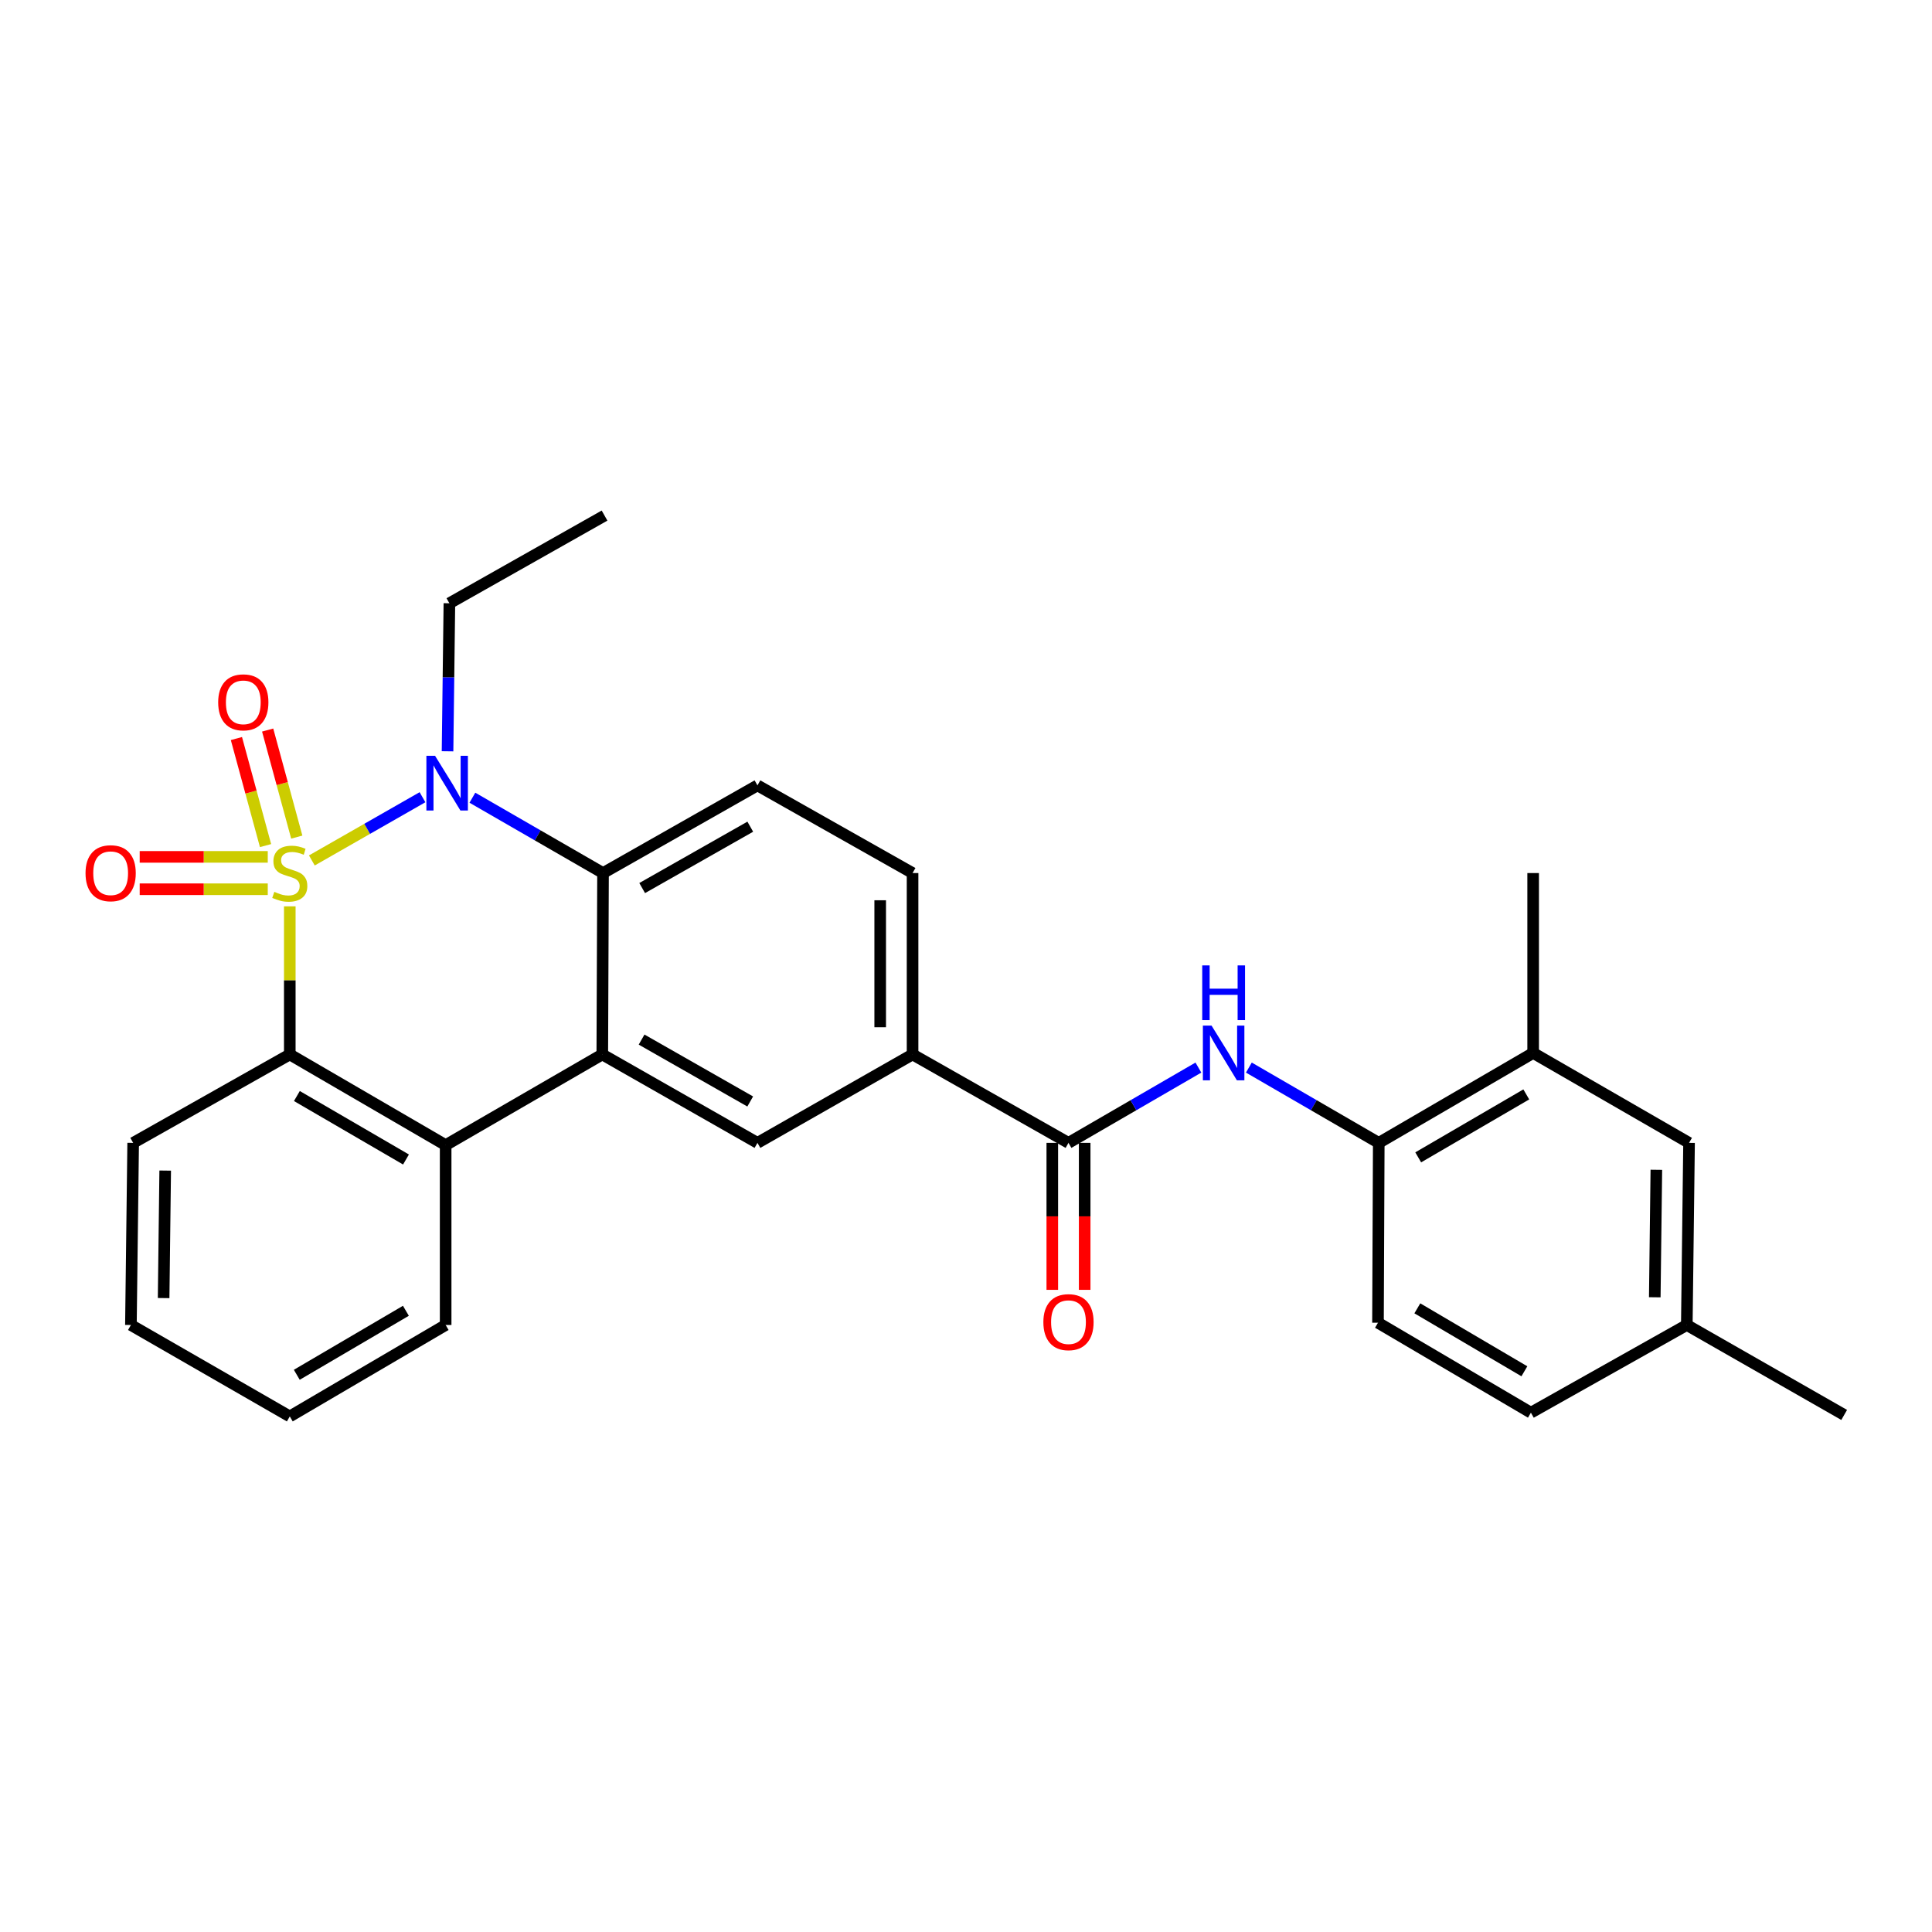 <?xml version='1.0' encoding='iso-8859-1'?>
<svg version='1.1' baseProfile='full'
              xmlns='http://www.w3.org/2000/svg'
                      xmlns:rdkit='http://www.rdkit.org/xml'
                      xmlns:xlink='http://www.w3.org/1999/xlink'
                  xml:space='preserve'
width='1000px' height='1000px' viewBox='0 0 1000 1000'>
<!-- END OF HEADER -->
<rect style='opacity:1.0;fill:#FFFFFF;stroke:none' width='1000' height='1000' x='0' y='0'> </rect>
<path class='bond-0' d='M 161.417,445.365 L 190.051,429.003' style='fill:none;fill-rule:evenodd;stroke:#CCCC00;stroke-width:6px;stroke-linecap:butt;stroke-linejoin:miter;stroke-opacity:1' />
<path class='bond-0' d='M 190.051,429.003 L 218.684,412.641' style='fill:none;fill-rule:evenodd;stroke:#0000FF;stroke-width:6px;stroke-linecap:butt;stroke-linejoin:miter;stroke-opacity:1' />
<path class='bond-1' d='M 149.992,469.121 L 149.992,507.45' style='fill:none;fill-rule:evenodd;stroke:#CCCC00;stroke-width:6px;stroke-linecap:butt;stroke-linejoin:miter;stroke-opacity:1' />
<path class='bond-1' d='M 149.992,507.45 L 149.992,545.779' style='fill:none;fill-rule:evenodd;stroke:#000000;stroke-width:6px;stroke-linecap:butt;stroke-linejoin:miter;stroke-opacity:1' />
<path class='bond-8' d='M 138.594,443.517 L 105.449,443.517' style='fill:none;fill-rule:evenodd;stroke:#CCCC00;stroke-width:6px;stroke-linecap:butt;stroke-linejoin:miter;stroke-opacity:1' />
<path class='bond-8' d='M 105.449,443.517 L 72.304,443.517' style='fill:none;fill-rule:evenodd;stroke:#FF0000;stroke-width:6px;stroke-linecap:butt;stroke-linejoin:miter;stroke-opacity:1' />
<path class='bond-8' d='M 138.594,460.272 L 105.449,460.272' style='fill:none;fill-rule:evenodd;stroke:#CCCC00;stroke-width:6px;stroke-linecap:butt;stroke-linejoin:miter;stroke-opacity:1' />
<path class='bond-8' d='M 105.449,460.272 L 72.304,460.272' style='fill:none;fill-rule:evenodd;stroke:#FF0000;stroke-width:6px;stroke-linecap:butt;stroke-linejoin:miter;stroke-opacity:1' />
<path class='bond-9' d='M 153.611,433.283 L 146.074,405.578' style='fill:none;fill-rule:evenodd;stroke:#CCCC00;stroke-width:6px;stroke-linecap:butt;stroke-linejoin:miter;stroke-opacity:1' />
<path class='bond-9' d='M 146.074,405.578 L 138.537,377.873' style='fill:none;fill-rule:evenodd;stroke:#FF0000;stroke-width:6px;stroke-linecap:butt;stroke-linejoin:miter;stroke-opacity:1' />
<path class='bond-9' d='M 137.443,437.682 L 129.906,409.976' style='fill:none;fill-rule:evenodd;stroke:#CCCC00;stroke-width:6px;stroke-linecap:butt;stroke-linejoin:miter;stroke-opacity:1' />
<path class='bond-9' d='M 129.906,409.976 L 122.369,382.271' style='fill:none;fill-rule:evenodd;stroke:#FF0000;stroke-width:6px;stroke-linecap:butt;stroke-linejoin:miter;stroke-opacity:1' />
<path class='bond-3' d='M 244.509,412.891 L 278.317,432.392' style='fill:none;fill-rule:evenodd;stroke:#0000FF;stroke-width:6px;stroke-linecap:butt;stroke-linejoin:miter;stroke-opacity:1' />
<path class='bond-3' d='M 278.317,432.392 L 312.126,451.894' style='fill:none;fill-rule:evenodd;stroke:#000000;stroke-width:6px;stroke-linecap:butt;stroke-linejoin:miter;stroke-opacity:1' />
<path class='bond-18' d='M 231.646,388.864 L 232.125,350.557' style='fill:none;fill-rule:evenodd;stroke:#0000FF;stroke-width:6px;stroke-linecap:butt;stroke-linejoin:miter;stroke-opacity:1' />
<path class='bond-18' d='M 232.125,350.557 L 232.604,312.249' style='fill:none;fill-rule:evenodd;stroke:#000000;stroke-width:6px;stroke-linecap:butt;stroke-linejoin:miter;stroke-opacity:1' />
<path class='bond-4' d='M 149.992,545.779 L 230.668,592.712' style='fill:none;fill-rule:evenodd;stroke:#000000;stroke-width:6px;stroke-linecap:butt;stroke-linejoin:miter;stroke-opacity:1' />
<path class='bond-4' d='M 153.668,567.301 L 210.141,600.155' style='fill:none;fill-rule:evenodd;stroke:#000000;stroke-width:6px;stroke-linecap:butt;stroke-linejoin:miter;stroke-opacity:1' />
<path class='bond-21' d='M 149.992,545.779 L 68.925,591.548' style='fill:none;fill-rule:evenodd;stroke:#000000;stroke-width:6px;stroke-linecap:butt;stroke-linejoin:miter;stroke-opacity:1' />
<path class='bond-2' d='M 311.744,545.779 L 230.668,592.712' style='fill:none;fill-rule:evenodd;stroke:#000000;stroke-width:6px;stroke-linecap:butt;stroke-linejoin:miter;stroke-opacity:1' />
<path class='bond-6' d='M 311.744,545.779 L 392.057,591.548' style='fill:none;fill-rule:evenodd;stroke:#000000;stroke-width:6px;stroke-linecap:butt;stroke-linejoin:miter;stroke-opacity:1' />
<path class='bond-6' d='M 332.087,538.087 L 388.306,570.126' style='fill:none;fill-rule:evenodd;stroke:#000000;stroke-width:6px;stroke-linecap:butt;stroke-linejoin:miter;stroke-opacity:1' />
<path class='bond-28' d='M 311.744,545.779 L 312.126,451.894' style='fill:none;fill-rule:evenodd;stroke:#000000;stroke-width:6px;stroke-linecap:butt;stroke-linejoin:miter;stroke-opacity:1' />
<path class='bond-12' d='M 312.126,451.894 L 392.057,406.516' style='fill:none;fill-rule:evenodd;stroke:#000000;stroke-width:6px;stroke-linecap:butt;stroke-linejoin:miter;stroke-opacity:1' />
<path class='bond-12' d='M 332.387,459.658 L 388.339,427.893' style='fill:none;fill-rule:evenodd;stroke:#000000;stroke-width:6px;stroke-linecap:butt;stroke-linejoin:miter;stroke-opacity:1' />
<path class='bond-22' d='M 230.668,592.712 L 230.668,685.814' style='fill:none;fill-rule:evenodd;stroke:#000000;stroke-width:6px;stroke-linecap:butt;stroke-linejoin:miter;stroke-opacity:1' />
<path class='bond-5' d='M 553.046,591.548 L 472.342,545.779' style='fill:none;fill-rule:evenodd;stroke:#000000;stroke-width:6px;stroke-linecap:butt;stroke-linejoin:miter;stroke-opacity:1' />
<path class='bond-7' d='M 553.046,591.548 L 586.668,572.062' style='fill:none;fill-rule:evenodd;stroke:#000000;stroke-width:6px;stroke-linecap:butt;stroke-linejoin:miter;stroke-opacity:1' />
<path class='bond-7' d='M 586.668,572.062 L 620.289,552.576' style='fill:none;fill-rule:evenodd;stroke:#0000FF;stroke-width:6px;stroke-linecap:butt;stroke-linejoin:miter;stroke-opacity:1' />
<path class='bond-14' d='M 544.668,591.548 L 544.668,629.585' style='fill:none;fill-rule:evenodd;stroke:#000000;stroke-width:6px;stroke-linecap:butt;stroke-linejoin:miter;stroke-opacity:1' />
<path class='bond-14' d='M 544.668,629.585 L 544.668,667.622' style='fill:none;fill-rule:evenodd;stroke:#FF0000;stroke-width:6px;stroke-linecap:butt;stroke-linejoin:miter;stroke-opacity:1' />
<path class='bond-14' d='M 561.423,591.548 L 561.423,629.585' style='fill:none;fill-rule:evenodd;stroke:#000000;stroke-width:6px;stroke-linecap:butt;stroke-linejoin:miter;stroke-opacity:1' />
<path class='bond-14' d='M 561.423,629.585 L 561.423,667.622' style='fill:none;fill-rule:evenodd;stroke:#FF0000;stroke-width:6px;stroke-linecap:butt;stroke-linejoin:miter;stroke-opacity:1' />
<path class='bond-10' d='M 392.057,591.548 L 472.342,545.779' style='fill:none;fill-rule:evenodd;stroke:#000000;stroke-width:6px;stroke-linecap:butt;stroke-linejoin:miter;stroke-opacity:1' />
<path class='bond-11' d='M 646.41,552.576 L 680.027,572.062' style='fill:none;fill-rule:evenodd;stroke:#0000FF;stroke-width:6px;stroke-linecap:butt;stroke-linejoin:miter;stroke-opacity:1' />
<path class='bond-11' d='M 680.027,572.062 L 713.644,591.548' style='fill:none;fill-rule:evenodd;stroke:#000000;stroke-width:6px;stroke-linecap:butt;stroke-linejoin:miter;stroke-opacity:1' />
<path class='bond-30' d='M 472.342,545.779 L 472.342,451.894' style='fill:none;fill-rule:evenodd;stroke:#000000;stroke-width:6px;stroke-linecap:butt;stroke-linejoin:miter;stroke-opacity:1' />
<path class='bond-30' d='M 455.587,531.696 L 455.587,465.977' style='fill:none;fill-rule:evenodd;stroke:#000000;stroke-width:6px;stroke-linecap:butt;stroke-linejoin:miter;stroke-opacity:1' />
<path class='bond-13' d='M 713.644,591.548 L 793.557,545.006' style='fill:none;fill-rule:evenodd;stroke:#000000;stroke-width:6px;stroke-linecap:butt;stroke-linejoin:miter;stroke-opacity:1' />
<path class='bond-13' d='M 734.063,599.045 L 790.002,566.466' style='fill:none;fill-rule:evenodd;stroke:#000000;stroke-width:6px;stroke-linecap:butt;stroke-linejoin:miter;stroke-opacity:1' />
<path class='bond-17' d='M 713.644,591.548 L 713.244,684.651' style='fill:none;fill-rule:evenodd;stroke:#000000;stroke-width:6px;stroke-linecap:butt;stroke-linejoin:miter;stroke-opacity:1' />
<path class='bond-15' d='M 392.057,406.516 L 472.342,451.894' style='fill:none;fill-rule:evenodd;stroke:#000000;stroke-width:6px;stroke-linecap:butt;stroke-linejoin:miter;stroke-opacity:1' />
<path class='bond-16' d='M 793.557,545.006 L 874.251,591.548' style='fill:none;fill-rule:evenodd;stroke:#000000;stroke-width:6px;stroke-linecap:butt;stroke-linejoin:miter;stroke-opacity:1' />
<path class='bond-23' d='M 793.557,545.006 L 793.557,451.894' style='fill:none;fill-rule:evenodd;stroke:#000000;stroke-width:6px;stroke-linecap:butt;stroke-linejoin:miter;stroke-opacity:1' />
<path class='bond-31' d='M 874.251,591.548 L 873.088,685.814' style='fill:none;fill-rule:evenodd;stroke:#000000;stroke-width:6px;stroke-linecap:butt;stroke-linejoin:miter;stroke-opacity:1' />
<path class='bond-31' d='M 857.323,605.481 L 856.508,671.468' style='fill:none;fill-rule:evenodd;stroke:#000000;stroke-width:6px;stroke-linecap:butt;stroke-linejoin:miter;stroke-opacity:1' />
<path class='bond-20' d='M 713.244,684.651 L 792.393,731.202' style='fill:none;fill-rule:evenodd;stroke:#000000;stroke-width:6px;stroke-linecap:butt;stroke-linejoin:miter;stroke-opacity:1' />
<path class='bond-20' d='M 733.61,677.191 L 789.015,709.777' style='fill:none;fill-rule:evenodd;stroke:#000000;stroke-width:6px;stroke-linecap:butt;stroke-linejoin:miter;stroke-opacity:1' />
<path class='bond-25' d='M 232.604,312.249 L 312.908,266.862' style='fill:none;fill-rule:evenodd;stroke:#000000;stroke-width:6px;stroke-linecap:butt;stroke-linejoin:miter;stroke-opacity:1' />
<path class='bond-19' d='M 873.088,685.814 L 792.393,731.202' style='fill:none;fill-rule:evenodd;stroke:#000000;stroke-width:6px;stroke-linecap:butt;stroke-linejoin:miter;stroke-opacity:1' />
<path class='bond-24' d='M 873.088,685.814 L 954.545,732.366' style='fill:none;fill-rule:evenodd;stroke:#000000;stroke-width:6px;stroke-linecap:butt;stroke-linejoin:miter;stroke-opacity:1' />
<path class='bond-26' d='M 68.925,591.548 L 67.761,685.814' style='fill:none;fill-rule:evenodd;stroke:#000000;stroke-width:6px;stroke-linecap:butt;stroke-linejoin:miter;stroke-opacity:1' />
<path class='bond-26' d='M 85.504,605.895 L 84.69,671.881' style='fill:none;fill-rule:evenodd;stroke:#000000;stroke-width:6px;stroke-linecap:butt;stroke-linejoin:miter;stroke-opacity:1' />
<path class='bond-29' d='M 230.668,685.814 L 149.992,733.138' style='fill:none;fill-rule:evenodd;stroke:#000000;stroke-width:6px;stroke-linecap:butt;stroke-linejoin:miter;stroke-opacity:1' />
<path class='bond-29' d='M 210.089,678.461 L 153.616,711.588' style='fill:none;fill-rule:evenodd;stroke:#000000;stroke-width:6px;stroke-linecap:butt;stroke-linejoin:miter;stroke-opacity:1' />
<path class='bond-27' d='M 67.761,685.814 L 149.992,733.138' style='fill:none;fill-rule:evenodd;stroke:#000000;stroke-width:6px;stroke-linecap:butt;stroke-linejoin:miter;stroke-opacity:1' />
<path  class='atom-0' d='M 141.992 461.614
Q 142.312 461.734, 143.632 462.294
Q 144.952 462.854, 146.392 463.214
Q 147.872 463.534, 149.312 463.534
Q 151.992 463.534, 153.552 462.254
Q 155.112 460.934, 155.112 458.654
Q 155.112 457.094, 154.312 456.134
Q 153.552 455.174, 152.352 454.654
Q 151.152 454.134, 149.152 453.534
Q 146.632 452.774, 145.112 452.054
Q 143.632 451.334, 142.552 449.814
Q 141.512 448.294, 141.512 445.734
Q 141.512 442.174, 143.912 439.974
Q 146.352 437.774, 151.152 437.774
Q 154.432 437.774, 158.152 439.334
L 157.232 442.414
Q 153.832 441.014, 151.272 441.014
Q 148.512 441.014, 146.992 442.174
Q 145.472 443.294, 145.512 445.254
Q 145.512 446.774, 146.272 447.694
Q 147.072 448.614, 148.192 449.134
Q 149.352 449.654, 151.272 450.254
Q 153.832 451.054, 155.352 451.854
Q 156.872 452.654, 157.952 454.294
Q 159.072 455.894, 159.072 458.654
Q 159.072 462.574, 156.432 464.694
Q 153.832 466.774, 149.472 466.774
Q 146.952 466.774, 145.032 466.214
Q 143.152 465.694, 140.912 464.774
L 141.992 461.614
' fill='#CCCC00'/>
<path  class='atom-1' d='M 225.18 391.192
L 234.46 406.192
Q 235.38 407.672, 236.86 410.352
Q 238.34 413.032, 238.42 413.192
L 238.42 391.192
L 242.18 391.192
L 242.18 419.512
L 238.3 419.512
L 228.34 403.112
Q 227.18 401.192, 225.94 398.992
Q 224.74 396.792, 224.38 396.112
L 224.38 419.512
L 220.7 419.512
L 220.7 391.192
L 225.18 391.192
' fill='#0000FF'/>
<path  class='atom-8' d='M 627.09 530.846
L 636.37 545.846
Q 637.29 547.326, 638.77 550.006
Q 640.25 552.686, 640.33 552.846
L 640.33 530.846
L 644.09 530.846
L 644.09 559.166
L 640.21 559.166
L 630.25 542.766
Q 629.09 540.846, 627.85 538.646
Q 626.65 536.446, 626.29 535.766
L 626.29 559.166
L 622.61 559.166
L 622.61 530.846
L 627.09 530.846
' fill='#0000FF'/>
<path  class='atom-8' d='M 622.27 499.694
L 626.11 499.694
L 626.11 511.734
L 640.59 511.734
L 640.59 499.694
L 644.43 499.694
L 644.43 528.014
L 640.59 528.014
L 640.59 514.934
L 626.11 514.934
L 626.11 528.014
L 622.27 528.014
L 622.27 499.694
' fill='#0000FF'/>
<path  class='atom-9' d='M 44.271 451.974
Q 44.271 445.174, 47.631 441.374
Q 50.991 437.574, 57.271 437.574
Q 63.551 437.574, 66.911 441.374
Q 70.271 445.174, 70.271 451.974
Q 70.271 458.854, 66.871 462.774
Q 63.471 466.654, 57.271 466.654
Q 51.031 466.654, 47.631 462.774
Q 44.271 458.894, 44.271 451.974
M 57.271 463.454
Q 61.591 463.454, 63.911 460.574
Q 66.271 457.654, 66.271 451.974
Q 66.271 446.414, 63.911 443.614
Q 61.591 440.774, 57.271 440.774
Q 52.951 440.774, 50.591 443.574
Q 48.271 446.374, 48.271 451.974
Q 48.271 457.694, 50.591 460.574
Q 52.951 463.454, 57.271 463.454
' fill='#FF0000'/>
<path  class='atom-10' d='M 112.93 363.526
Q 112.93 356.726, 116.29 352.926
Q 119.65 349.126, 125.93 349.126
Q 132.21 349.126, 135.57 352.926
Q 138.93 356.726, 138.93 363.526
Q 138.93 370.406, 135.53 374.326
Q 132.13 378.206, 125.93 378.206
Q 119.69 378.206, 116.29 374.326
Q 112.93 370.446, 112.93 363.526
M 125.93 375.006
Q 130.25 375.006, 132.57 372.126
Q 134.93 369.206, 134.93 363.526
Q 134.93 357.966, 132.57 355.166
Q 130.25 352.326, 125.93 352.326
Q 121.61 352.326, 119.25 355.126
Q 116.93 357.926, 116.93 363.526
Q 116.93 369.246, 119.25 372.126
Q 121.61 375.006, 125.93 375.006
' fill='#FF0000'/>
<path  class='atom-15' d='M 540.046 684.34
Q 540.046 677.54, 543.406 673.74
Q 546.766 669.94, 553.046 669.94
Q 559.326 669.94, 562.686 673.74
Q 566.046 677.54, 566.046 684.34
Q 566.046 691.22, 562.646 695.14
Q 559.246 699.02, 553.046 699.02
Q 546.806 699.02, 543.406 695.14
Q 540.046 691.26, 540.046 684.34
M 553.046 695.82
Q 557.366 695.82, 559.686 692.94
Q 562.046 690.02, 562.046 684.34
Q 562.046 678.78, 559.686 675.98
Q 557.366 673.14, 553.046 673.14
Q 548.726 673.14, 546.366 675.94
Q 544.046 678.74, 544.046 684.34
Q 544.046 690.06, 546.366 692.94
Q 548.726 695.82, 553.046 695.82
' fill='#FF0000'/>
</svg>
